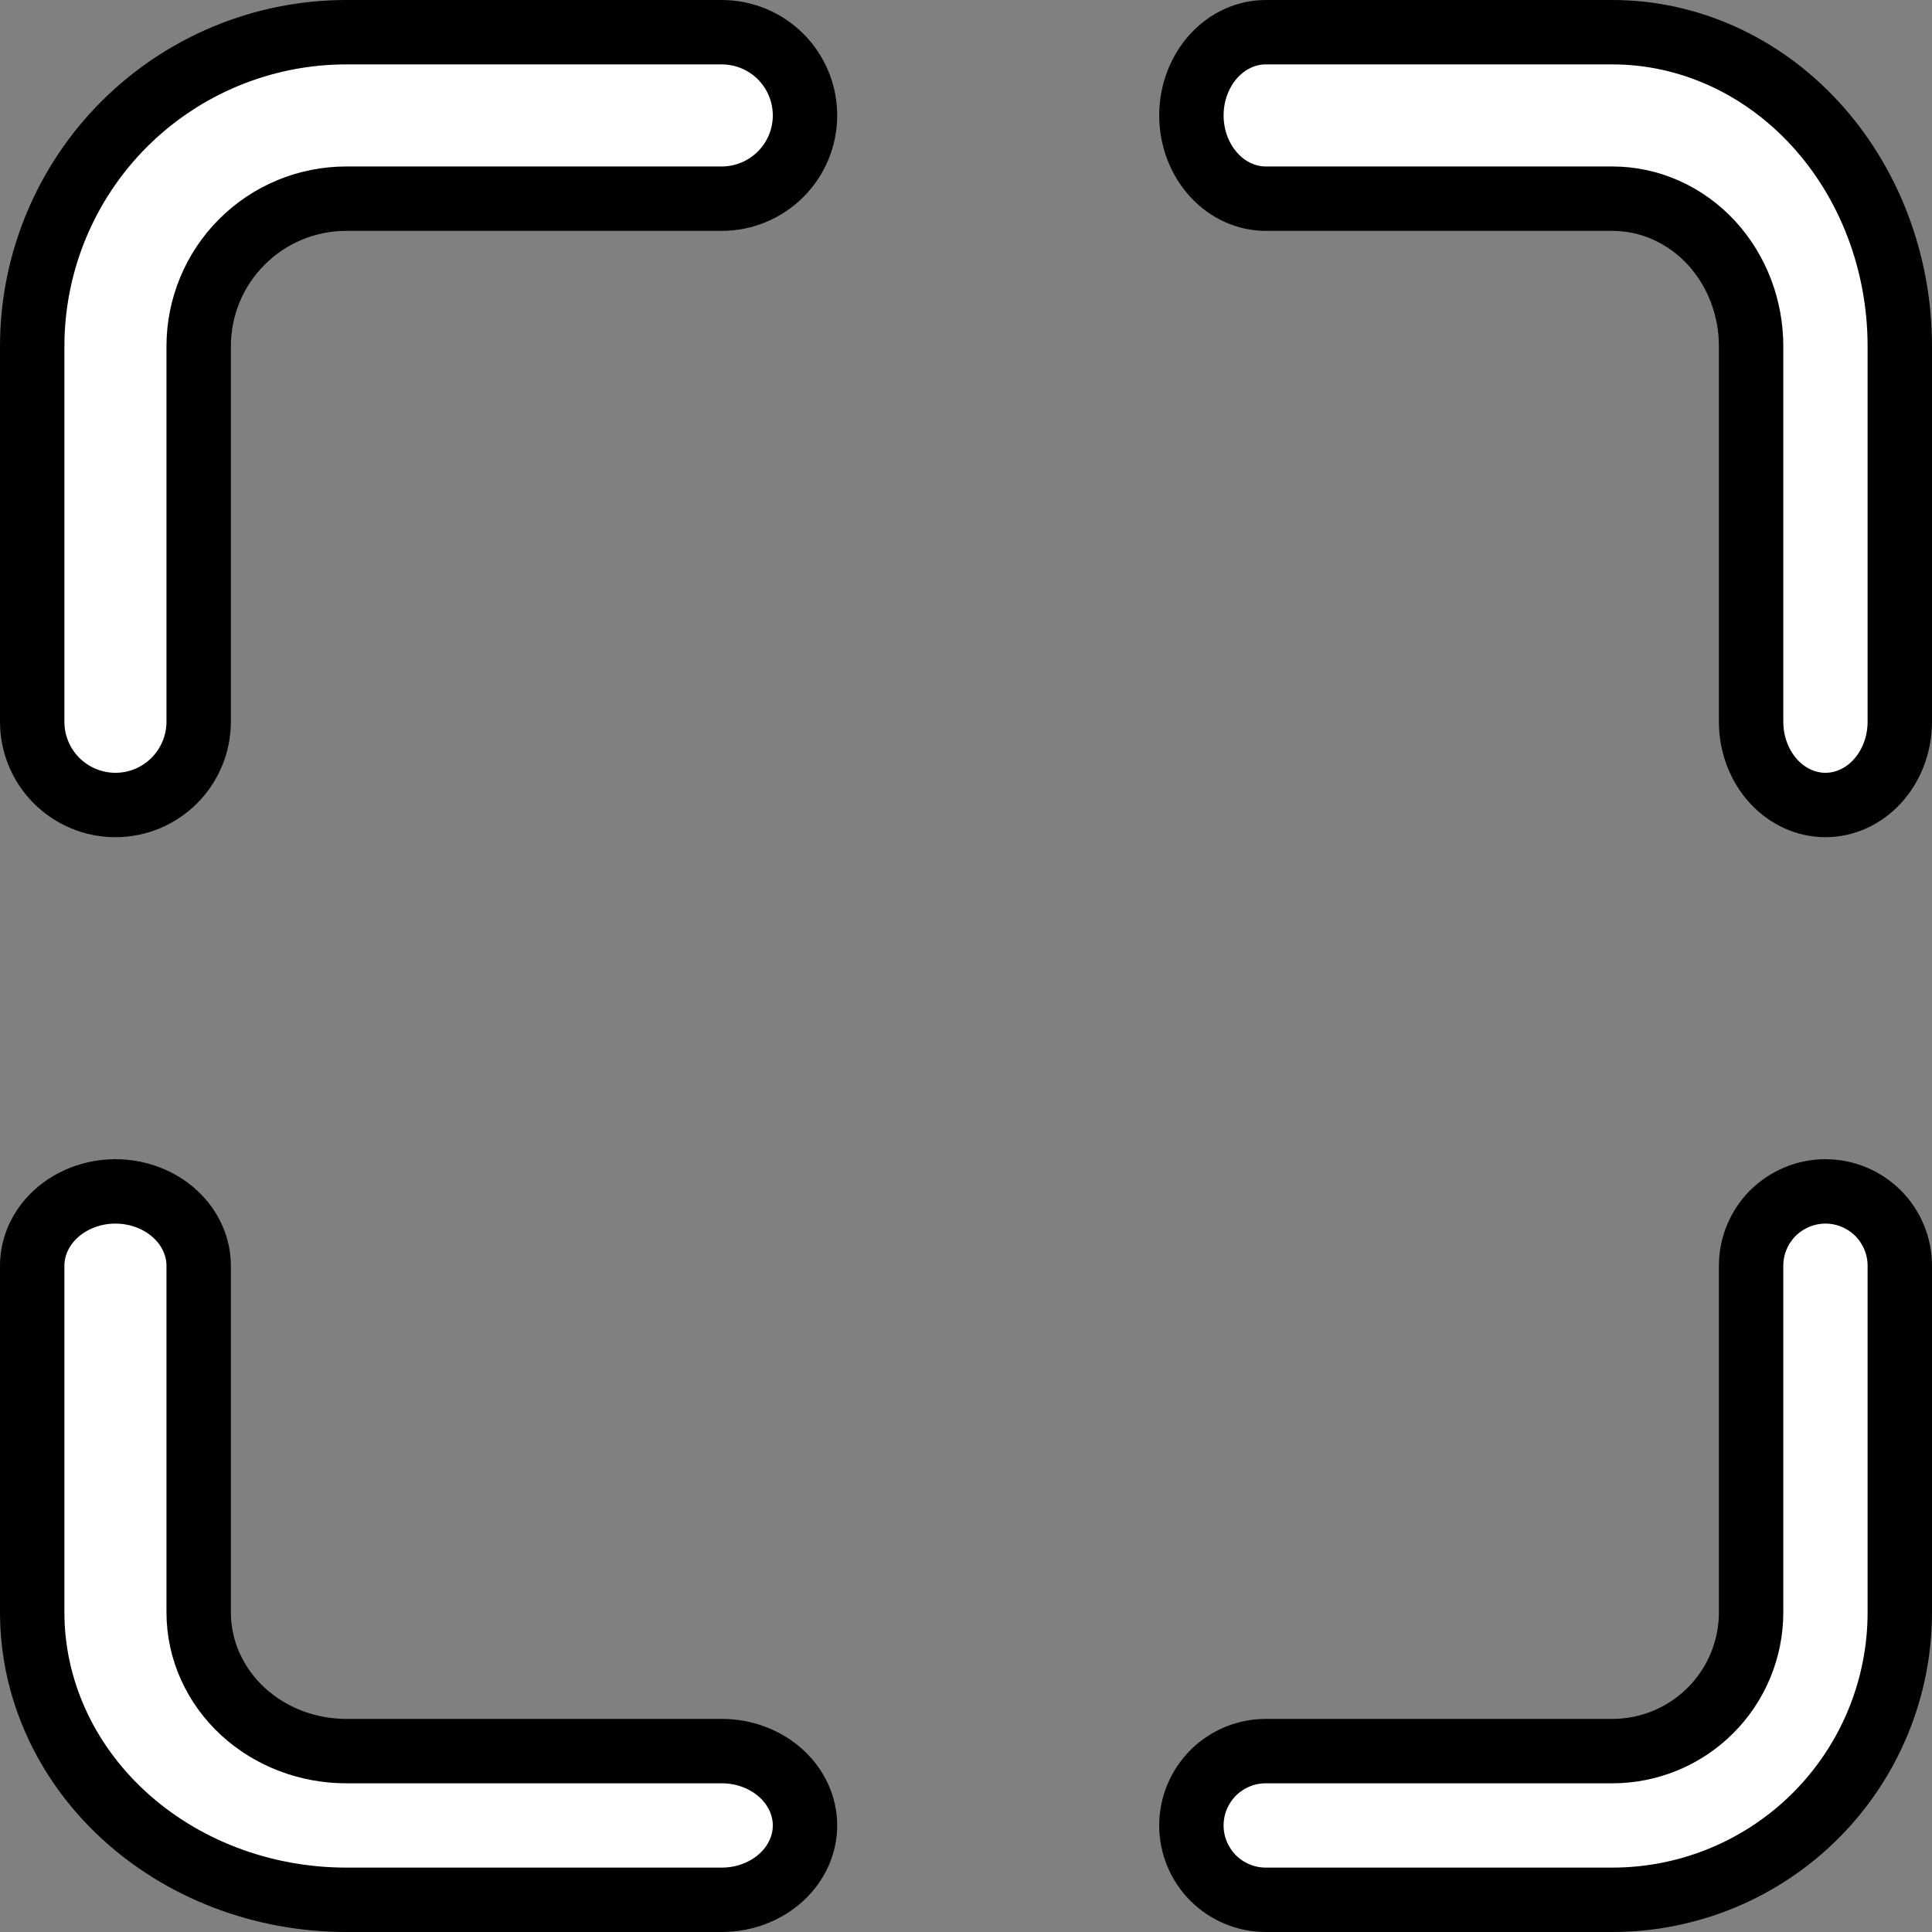 <svg width="30" height="30" viewBox="0 0 30 30" fill="none" xmlns="http://www.w3.org/2000/svg">
<rect x="0" y="0" width="30" height="30" fill="#808080" stroke="none"/>
<path d="M5.377 27.191H11.208C11.563 27.191 11.896 27.322 12.136 27.543C12.374 27.763 12.5 28.053 12.5 28.346C12.5 28.638 12.374 28.928 12.136 29.148C11.896 29.369 11.563 29.5 11.208 29.5H5.377C4.071 29.5 2.826 29.021 1.914 28.179C1.003 27.338 0.5 26.207 0.5 25.037V19.654C0.5 19.362 0.626 19.072 0.864 18.852C1.104 18.631 1.437 18.5 1.792 18.5C2.147 18.5 2.481 18.631 2.72 18.852C2.959 19.072 3.085 19.362 3.085 19.654V25.037C3.085 25.622 3.337 26.174 3.77 26.574C4.203 26.973 4.781 27.191 5.377 27.191Z" fill="white" stroke="black"/>
<path d="M27.529 18.838C27.746 18.622 28.039 18.5 28.346 18.5C28.652 18.5 28.945 18.622 29.162 18.838C29.378 19.055 29.5 19.348 29.5 19.654V25.037C29.5 26.221 29.03 27.356 28.193 28.193C27.356 29.03 26.221 29.5 25.037 29.5H19.654C19.348 29.5 19.055 29.378 18.838 29.162C18.622 28.945 18.5 28.652 18.5 28.346C18.5 28.039 18.622 27.746 18.838 27.529C19.055 27.313 19.348 27.191 19.654 27.191H25.037C25.608 27.191 26.156 26.964 26.56 26.56C26.964 26.156 27.191 25.608 27.191 25.037V19.654C27.191 19.348 27.313 19.055 27.529 18.838Z" fill="white" stroke="black"/>
<path d="M5.377 0.5H11.208C11.55 0.5 11.879 0.636 12.121 0.878C12.364 1.121 12.5 1.45 12.5 1.792C12.5 2.135 12.364 2.464 12.121 2.706C11.879 2.948 11.55 3.085 11.208 3.085H5.377C4.769 3.085 4.186 3.326 3.756 3.756C3.326 4.186 3.085 4.769 3.085 5.377V11.208C3.085 11.55 2.948 11.879 2.706 12.121C2.464 12.364 2.135 12.5 1.792 12.5C1.45 12.5 1.121 12.364 0.878 12.121C0.636 11.879 0.5 11.55 0.5 11.208V5.377C0.5 4.083 1.014 2.843 1.928 1.928C2.843 1.014 4.083 0.5 5.377 0.5Z" fill="white" stroke="black"/>
<path d="M19.654 0.5H25.037C26.207 0.5 27.338 1.003 28.179 1.914C29.021 2.826 29.5 4.071 29.5 5.377V11.208C29.5 11.563 29.369 11.896 29.148 12.136C28.928 12.374 28.638 12.5 28.346 12.5C28.053 12.5 27.763 12.374 27.543 12.136C27.322 11.896 27.191 11.563 27.191 11.208V5.377C27.191 4.781 26.973 4.203 26.574 3.77C26.174 3.337 25.622 3.085 25.037 3.085H19.654C19.362 3.085 19.072 2.959 18.852 2.72C18.631 2.481 18.5 2.147 18.5 1.792C18.5 1.437 18.631 1.104 18.852 0.864C19.072 0.626 19.362 0.5 19.654 0.5Z" fill="white" stroke="black"/>
</svg>
